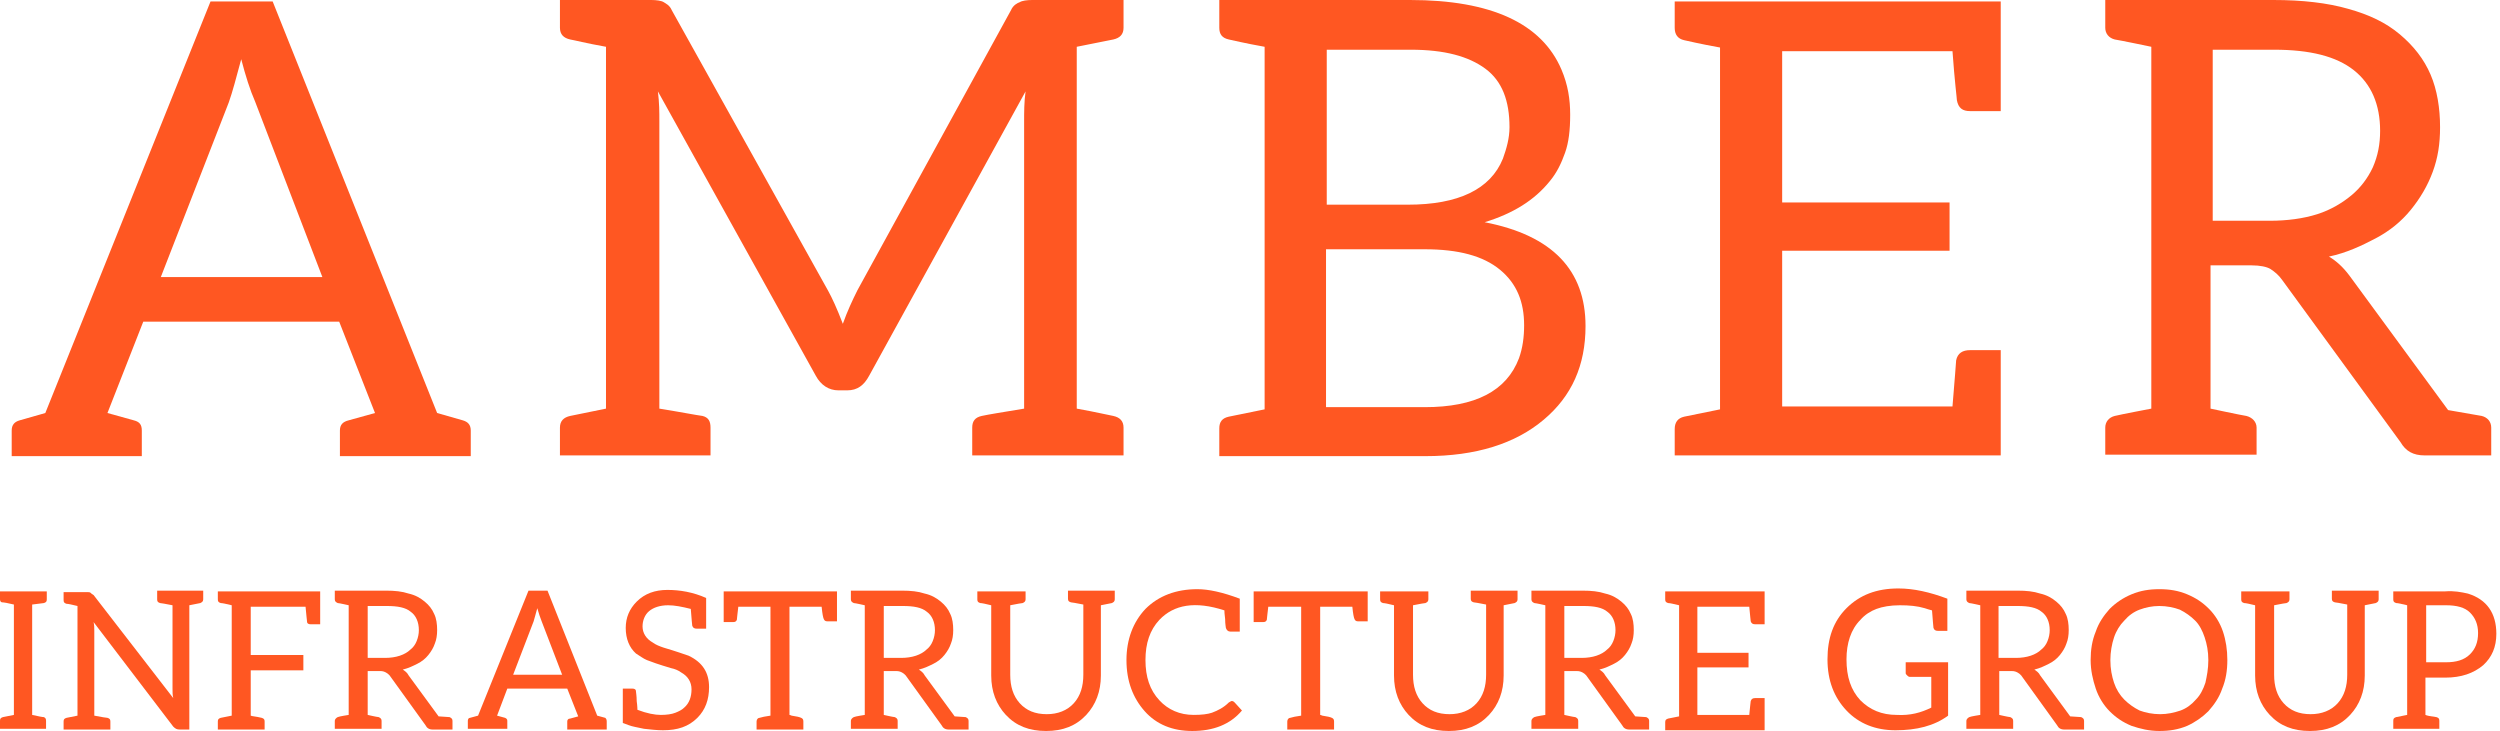 <?xml version="1.0" encoding="utf-8"?>
<!-- Generator: Adobe Illustrator 28.1.0, SVG Export Plug-In . SVG Version: 6.00 Build 0)  -->
<svg version="1.1" id="Layer_1" xmlns="http://www.w3.org/2000/svg" xmlns:xlink="http://www.w3.org/1999/xlink" x="0px" y="0px"
	 viewBox="0 0 342 100" style="enable-background:new 0 0 342 100;" xml:space="preserve">
<style type="text/css">
	.st0{fill:#FF5722;}
</style>
<path class="st0" d="M61.5,98.1c0.2,0.1,0.4,0.2,0.4,0.5v1.2h-0.5H60h-0.8c-0.5,0-0.8-0.2-1-0.6l-4.9-6.8c-0.2-0.2-0.3-0.3-0.5-0.4
	c-0.2-0.1-0.4-0.2-0.8-0.2h-1.7v6c0,0,1.3,0.3,1.5,0.3c0.2,0.1,0.4,0.2,0.4,0.5v1.1h-1.9h-2.6h-1.9v-1.1c0-0.2,0.2-0.4,0.4-0.5
	c0.2-0.1,1.5-0.3,1.5-0.3v-15c0,0-1.3-0.3-1.5-0.3c-0.2-0.1-0.4-0.2-0.4-0.5v-1.2h1.9h5.1c1.2,0,2.2,0.1,3.1,0.4
	c0.9,0.2,1.6,0.6,2.2,1.1c0.6,0.5,1,1,1.3,1.7c0.3,0.6,0.4,1.4,0.4,2.2c0,0.7-0.1,1.3-0.3,1.8c-0.2,0.6-0.5,1.1-0.9,1.6
	c-0.4,0.5-0.9,0.9-1.5,1.2c-0.6,0.3-1.2,0.6-2,0.8c0.3,0.2,0.6,0.4,0.8,0.8l4.1,5.6L61.5,98.1z M52.7,90c0.7,0,1.4-0.1,2-0.3
	c0.6-0.2,1.1-0.5,1.4-0.8c0.4-0.3,0.7-0.7,0.9-1.2c0.2-0.5,0.3-1,0.3-1.5c0-1.1-0.4-2-1.1-2.5c-0.7-0.6-1.8-0.8-3.3-0.8h-2.6V90
	H52.7L52.7,90z"/>
<path class="st0" d="M132.1,98.1c0.2,0.1,0.4,0.2,0.4,0.5v1.2h-0.5h-1.4h-0.8c-0.5,0-0.8-0.2-1-0.6l-4.9-6.8
	c-0.2-0.2-0.3-0.3-0.5-0.4c-0.2-0.1-0.4-0.2-0.8-0.2h-1.7v6c0,0,1.3,0.3,1.5,0.3c0.2,0.1,0.4,0.2,0.4,0.5v1.1h-1.9h-2.6h-1.9v-1.1
	c0-0.2,0.2-0.4,0.4-0.5c0.2-0.1,1.5-0.3,1.5-0.3v-15c0,0-1.3-0.3-1.5-0.3c-0.2-0.1-0.4-0.2-0.4-0.5v-1.2h1.9h5.1
	c1.2,0,2.2,0.1,3.1,0.4c0.9,0.2,1.6,0.6,2.2,1.1c0.6,0.5,1,1,1.3,1.7c0.3,0.6,0.4,1.4,0.4,2.2c0,0.7-0.1,1.3-0.3,1.8
	c-0.2,0.6-0.5,1.1-0.9,1.6c-0.4,0.5-0.9,0.9-1.5,1.2c-0.6,0.3-1.2,0.6-2,0.8c0.3,0.2,0.6,0.4,0.8,0.8l4.1,5.6L132.1,98.1z M123.3,90
	c0.7,0,1.4-0.1,2-0.3c0.6-0.2,1.1-0.5,1.4-0.8c0.4-0.3,0.7-0.7,0.9-1.2c0.2-0.5,0.3-1,0.3-1.5c0-1.1-0.4-2-1.1-2.5
	c-0.7-0.6-1.8-0.8-3.3-0.8h-2.6V90H123.3L123.3,90z"/>
<path class="st0" d="M225.2,98.1c0.2,0.1,0.4,0.2,0.4,0.5v1.2h-0.5h-1.4h-0.8c-0.5,0-0.8-0.2-1-0.6l-4.9-6.8
	c-0.2-0.2-0.3-0.3-0.5-0.4c-0.2-0.1-0.4-0.2-0.8-0.2H214v6c0,0,1.3,0.3,1.5,0.3c0.2,0.1,0.4,0.2,0.4,0.5v1.1H214h-2.6h-1.9v-1.1
	c0-0.2,0.2-0.4,0.4-0.5c0.2-0.1,1.5-0.3,1.5-0.3v-15c0,0-1.3-0.3-1.5-0.3c-0.2-0.1-0.4-0.2-0.4-0.5v-1.2h1.9h5.1
	c1.2,0,2.2,0.1,3.1,0.4c0.9,0.2,1.6,0.6,2.2,1.1c0.6,0.5,1,1,1.3,1.7c0.3,0.6,0.4,1.4,0.4,2.2c0,0.7-0.1,1.3-0.3,1.8
	c-0.2,0.6-0.5,1.1-0.9,1.6c-0.4,0.5-0.9,0.9-1.5,1.2c-0.6,0.3-1.2,0.6-2,0.8c0.3,0.2,0.6,0.4,0.8,0.8l4.1,5.6L225.2,98.1z M216.4,90
	c0.7,0,1.4-0.1,2-0.3c0.6-0.2,1.1-0.5,1.4-0.8c0.4-0.3,0.7-0.7,0.9-1.2c0.2-0.5,0.3-1,0.3-1.5c0-1.1-0.4-2-1.1-2.5
	c-0.7-0.6-1.8-0.8-3.3-0.8H214V90H216.4L216.4,90z"/>
<path class="st0" d="M284.7,98.1c0.2,0.1,0.4,0.2,0.4,0.5v1.2h-0.5h-1.4h-0.8c-0.5,0-0.8-0.2-1-0.6l-4.9-6.8
	c-0.2-0.2-0.3-0.3-0.5-0.4c-0.2-0.1-0.4-0.2-0.8-0.2h-1.7v6c0,0,1.3,0.3,1.5,0.3c0.2,0.1,0.4,0.2,0.4,0.5v1.1h-1.9h-2.6H269v-1.1
	c0-0.2,0.2-0.4,0.4-0.5c0.2-0.1,1.5-0.3,1.5-0.3v-15c0,0-1.3-0.3-1.5-0.3c-0.2-0.1-0.4-0.2-0.4-0.5v-1.2h1.9h5.1
	c1.2,0,2.2,0.1,3.1,0.4c0.9,0.2,1.6,0.6,2.2,1.1c0.6,0.5,1,1,1.3,1.7c0.3,0.6,0.4,1.4,0.4,2.2c0,0.7-0.1,1.3-0.3,1.8
	c-0.2,0.6-0.5,1.1-0.9,1.6c-0.4,0.5-0.9,0.9-1.5,1.2c-0.6,0.3-1.2,0.6-2,0.8c0.3,0.2,0.6,0.4,0.8,0.8l4.1,5.6L284.7,98.1z M275.8,90
	c0.7,0,1.4-0.1,2-0.3c0.6-0.2,1.1-0.5,1.4-0.8c0.4-0.3,0.7-0.7,0.9-1.2c0.2-0.5,0.3-1,0.3-1.5c0-1.1-0.4-2-1.1-2.5
	c-0.7-0.6-1.8-0.8-3.3-0.8h-2.6V90H275.8L275.8,90z"/>
<path class="st0" d="M64.4,58.9v3.5H46.5v-3.5c0-0.8,0.4-1.2,1.2-1.4l3.6-1l-4.9-12.5H19.6l-4.9,12.5l3.6,1c0.8,0.2,1.1,0.6,1.1,1.4
	v3.5H1.6v-3.5c0-0.8,0.4-1.2,1.1-1.4l3.5-1L28.8,0.2h8.5l22.5,56.3l3.5,1C64,57.7,64.4,58.1,64.4,58.9z M44.1,37.9l-9.2-24
	c-0.7-1.6-1.3-3.5-1.9-5.8c-0.7,2.6-1.2,4.5-1.7,5.9l-9.3,23.9H44.1z"/>
<path class="st0" d="M90,12.5c0.2,1.6,0.2,2.8,0.2,4.1v39.3c3.1,0.5,5.1,0.9,5.9,1c0.8,0.2,1.1,0.7,1.1,1.6v3.8H76.6v-3.8
	c0-0.9,0.5-1.4,1.4-1.6l4.9-1V6.4c-2.8-0.5-4.3-0.9-4.9-1c-0.9-0.2-1.4-0.7-1.4-1.6V0h12.5c0.7,0,1.4,0.1,1.7,0.3
	c0.3,0.2,0.8,0.4,1.1,1.1l21.4,38.4c0.5,0.9,1.2,2.4,2,4.5c0.6-1.7,1.3-3.2,2-4.6l21-38.3c0.3-0.7,0.9-1,1.2-1.1
	c0.3-0.2,1-0.3,1.7-0.3h12.5v3.8c0,0.9-0.5,1.4-1.4,1.6l-5,1v49.5c2.8,0.5,4.4,0.9,5,1c0.9,0.2,1.4,0.7,1.4,1.6v3.8H133v-3.8
	c0-0.9,0.4-1.4,1.3-1.6c0.9-0.2,2.8-0.5,5.8-1V16.6c0-1.2,0-2.7,0.2-4.1l-21.4,38.9c-0.7,1.3-1.6,2-3,2h-1.2c-1.3,0-2.4-0.7-3.1-2
	L90,12.5L90,12.5z"/>
<path class="st0" d="M216.9,44.6c0,5.4-1.9,9.6-5.7,12.8c-3.9,3.3-9.3,5-16.2,5h-28.2v-3.8c0-0.9,0.4-1.4,1.3-1.6l4.9-1V6.4
	c-2.8-0.5-4.4-0.9-4.9-1c-0.9-0.2-1.3-0.7-1.3-1.6V0h26.1c11.1,0,18,3.2,20.7,9.5c0.9,2.1,1.2,4.1,1.2,6.2s-0.2,3.8-0.7,5.2
	c-0.5,1.4-1.1,2.7-2.1,3.9c-2.1,2.6-5,4.4-8.9,5.6C212.4,32.2,216.9,37,216.9,44.6z M181.5,28h11.1c6.9,0,11.3-2.1,13-6.3
	c0.5-1.4,0.9-2.8,0.9-4.3c0-3.6-1-6.3-3.3-8c-2.3-1.7-5.6-2.6-10.2-2.6h-11.5V28z M194.9,55.7c6.9,0,11.2-2.2,12.9-6.7
	c0.5-1.4,0.7-2.9,0.7-4.5c0-3.2-1-5.7-3.3-7.6c-2.3-1.9-5.7-2.8-10.3-2.8h-13.5v21.6H194.9z"/>
<path class="st0" d="M273.7,0.2v15h-4.2c-1,0-1.6-0.4-1.8-1.5c0-0.3-0.3-2.5-0.6-6.7h-23.3v20.7h22.9v6.6h-22.9v21.3h23.3
	c0.3-3.8,0.5-6,0.5-6.3c0.2-1,0.9-1.4,1.9-1.4h4.2v14.4h-44.6v-3.6c0-0.9,0.4-1.5,1.3-1.7l4.9-1V6.5c-2.8-0.5-4.4-0.9-4.9-1
	c-0.9-0.2-1.3-0.8-1.3-1.7V0.2H273.7z"/>
<path class="st0" d="M339.5,56.9c0.8,0.2,1.3,0.8,1.3,1.6v3.8h-1.6h-4.7h-2.8c-1.6,0-2.6-0.6-3.3-1.8l-16.2-22.2
	c-0.5-0.7-1-1.1-1.6-1.5c-0.5-0.3-1.4-0.5-2.6-0.5h-5.6v19.6c0,0,4.2,0.9,4.9,1c0.8,0.2,1.4,0.8,1.4,1.6v3.7h-6.3h-8.4H288v-3.7
	c0-0.8,0.5-1.4,1.3-1.6c0.8-0.2,5-1,5-1V6.4c0,0-4.3-0.9-5-1c-0.8-0.2-1.3-0.8-1.3-1.6V0h6.3H311c4,0,7.4,0.4,10.2,1.2
	c2.9,0.8,5.2,1.9,7.1,3.5c1.9,1.6,3.3,3.4,4.2,5.5c0.9,2.1,1.3,4.6,1.3,7.2c0,2.3-0.3,4.2-1,6.1c-0.7,1.9-1.7,3.6-3,5.2
	c-1.3,1.6-2.9,2.9-4.8,3.9c-1.9,1-4,2-6.4,2.5c1,0.6,1.9,1.4,2.8,2.6l13.5,18.4L339.5,56.9z M310.5,30.2c2.4,0,4.6-0.3,6.5-0.9
	c1.9-0.6,3.5-1.6,4.7-2.6c1.2-1,2.2-2.3,2.9-3.8c0.7-1.6,1-3.2,1-5c0-3.6-1.2-6.4-3.6-8.3c-2.4-1.9-6-2.8-10.9-2.8h-8.4v23.4H310.5
	L310.5,30.2z"/>
<path class="st0" d="M4.4,82.7v15.1C5.3,98,5.8,98.1,6,98.1c0.2,0.1,0.3,0.2,0.3,0.5v1.1H0v-1.1c0-0.3,0.1-0.4,0.4-0.5l1.5-0.3V82.7
	c-0.8-0.2-1.4-0.3-1.6-0.3C0.1,82.4,0,82.2,0,82v-1.1h6.4V82c0,0.3-0.1,0.4-0.4,0.5L4.4,82.7z"/>
<path class="st0" d="M23.7,95.5c-0.1-0.4-0.1-0.8-0.1-1.3V82.8c-1-0.2-1.6-0.3-1.7-0.3c-0.3-0.1-0.4-0.2-0.4-0.5v-1.2h2.2h2.2h1.9
	V82c0,0.3-0.2,0.4-0.4,0.5l-1.5,0.3v17h-1.3c-0.4,0-0.6-0.1-0.9-0.4L12.8,85.1c0.1,0.4,0.1,0.8,0.1,1.2v11.6
	c1.1,0.2,1.6,0.3,1.8,0.3c0.3,0.1,0.4,0.2,0.4,0.5v1.1H8.7v-1.1c0-0.3,0.1-0.4,0.4-0.5l1.5-0.3v-15c-0.8-0.2-1.3-0.3-1.5-0.3
	c-0.3-0.1-0.4-0.2-0.4-0.5v-1.1h3.2c0.2,0,0.4,0,0.5,0.1s0.2,0.2,0.4,0.3L23.7,95.5L23.7,95.5z"/>
<path class="st0" d="M43.8,80.8v4.6h-1.3c-0.3,0-0.5-0.1-0.5-0.4c0-0.1-0.1-0.8-0.2-2h-7.5v6.6h7.2v2.1h-7.2v6.2
	c0.2,0.1,0.7,0.1,1.5,0.3c0.3,0.1,0.4,0.2,0.4,0.5v1.1h-6.4v-1.1c0-0.3,0.1-0.4,0.4-0.5l1.5-0.3V82.8c-0.8-0.2-1.3-0.3-1.5-0.3
	c-0.3-0.1-0.4-0.2-0.4-0.5v-1.1h1.9H43.8z"/>
<path class="st0" d="M83,98.7v1.1h-5.4v-1.1c0-0.2,0.1-0.4,0.4-0.4l1.1-0.3l-1.5-3.8h-8.2L68,97.9l1.1,0.3c0.2,0.1,0.3,0.2,0.3,0.4
	v1.1H64v-1.1c0-0.2,0.1-0.4,0.3-0.4l1.1-0.3l6.9-17.1h2.6l6.8,17.1l1.1,0.3C82.9,98.3,83,98.4,83,98.7z M76.9,92.3L74.1,85
	c-0.2-0.5-0.4-1.1-0.6-1.8C73.3,84,73.1,84.6,73,85l-2.8,7.3H76.9z"/>
<path class="st0" d="M94.2,89.7C96.1,90.6,97,92,97,94c0,1.7-0.5,3.1-1.6,4.2c-1.2,1.2-2.7,1.7-4.7,1.7c-0.8,0-1.7-0.1-2.6-0.2
	c-0.9-0.2-1.6-0.3-2.1-0.5l-0.8-0.3v-4.7h1.3c0.3,0,0.5,0.1,0.5,0.4c0,0.1,0.1,0.6,0.1,1.3c0.1,0.7,0.1,1.2,0.1,1.2
	c1.3,0.5,2.4,0.7,3.2,0.7c0.8,0,1.5-0.1,2-0.3c0.5-0.2,0.9-0.4,1.2-0.7c0.7-0.6,1-1.5,1-2.5c0-1-0.5-1.8-1.4-2.3
	c-0.4-0.3-0.9-0.5-1.4-0.6c-1.7-0.5-2.8-0.9-3.3-1.1c-0.5-0.2-1-0.6-1.5-0.9c-0.9-0.8-1.4-2-1.4-3.5c0-1.4,0.5-2.6,1.5-3.6
	c1.1-1.1,2.5-1.6,4.2-1.6c1.7,0,3.5,0.3,5.3,1.1V86h-1.3c-0.3,0-0.5-0.1-0.6-0.4c0-0.1-0.1-0.8-0.2-2.3c-1.2-0.3-2.2-0.5-3.1-0.5
	c-1.1,0-2,0.3-2.6,0.8c-0.6,0.5-0.9,1.3-0.9,2.1c0,0.9,0.5,1.7,1.4,2.2c0.4,0.3,0.9,0.5,1.5,0.7C92.5,89.1,93.6,89.5,94.2,89.7
	L94.2,89.7z"/>
<path class="st0" d="M114.5,80.8V85h-1.3c-0.3,0-0.4-0.1-0.5-0.3c-0.1-0.2-0.2-0.7-0.3-1.7H108v14.8c0,0,0.1,0,0.3,0.1
	c0.7,0.1,1.1,0.2,1.3,0.3c0.2,0.1,0.3,0.2,0.3,0.5v1.1h-6.4v-1.1c0-0.3,0.2-0.5,0.4-0.5c0.3-0.1,0.8-0.2,1.5-0.3V83H101
	c-0.1,1-0.2,1.6-0.2,1.8c-0.1,0.2-0.2,0.3-0.5,0.3h-1.3v-4.2h14.2h0.9H114.5z"/>
<path class="st0" d="M152.5,80.8V82c0,0.3-0.2,0.4-0.4,0.5l-1.5,0.3v9.6c0,2.2-0.7,4-2,5.4c-1.4,1.5-3.2,2.2-5.5,2.2
	c-2.3,0-4.1-0.7-5.5-2.2c-1.3-1.4-2-3.2-2-5.4v-9.6c-0.8-0.2-1.3-0.3-1.5-0.3c-0.3-0.1-0.4-0.2-0.4-0.5v-1.1h6.6V82
	c0,0.3-0.2,0.4-0.4,0.5c-0.1,0-0.7,0.1-1.7,0.3v9.5c0,1.6,0.4,2.9,1.3,3.9c0.9,1,2.1,1.5,3.7,1.5c1.5,0,2.8-0.5,3.7-1.5
	c0.9-1,1.3-2.3,1.3-3.9v-9.6c-1-0.2-1.6-0.3-1.7-0.3c-0.3-0.1-0.4-0.2-0.4-0.5v-1.1h2.2h2.5H152.5z"/>
<path class="st0" d="M163.8,80.6c1.5,0,3.4,0.4,5.8,1.3v1.5v3h-1.3c-0.3,0-0.5-0.2-0.6-0.5c0-0.1-0.1-0.5-0.1-1.2
	c-0.1-0.7-0.1-1.1-0.1-1.2c-4-1.3-6.9-0.8-8.9,1.3c-1.3,1.4-1.9,3.2-1.9,5.5c0,2.3,0.6,4.1,1.9,5.5c1.2,1.3,2.8,2,4.7,2
	c1.1,0,1.9-0.1,2.5-0.3c0.8-0.3,1.6-0.7,2.3-1.4c0.2-0.1,0.3-0.2,0.4-0.2c0.2,0,0.3,0.1,0.4,0.2l1,1.1c-1.6,1.9-3.9,2.8-6.8,2.8
	c-2.7,0-4.9-0.9-6.5-2.7c-1.6-1.8-2.5-4.1-2.5-7c0-2.8,0.9-5.2,2.6-7C158.5,81.5,160.9,80.6,163.8,80.6L163.8,80.6z"/>
<path class="st0" d="M187.1,80.8V85h-1.3c-0.3,0-0.4-0.1-0.5-0.3c-0.1-0.2-0.2-0.7-0.3-1.7h-4.4v14.8c0,0,0.1,0,0.3,0.1
	c0.7,0.1,1.1,0.2,1.3,0.3s0.3,0.2,0.3,0.5v1.1h-6.4v-1.1c0-0.3,0.2-0.5,0.4-0.5c0.3-0.1,0.8-0.2,1.5-0.3V83h-4.5
	c-0.1,1-0.2,1.6-0.2,1.8c-0.1,0.2-0.2,0.3-0.5,0.3h-1.3v-4.2h14.2h0.9H187.1z"/>
<path class="st0" d="M207.6,80.8V82c0,0.3-0.2,0.4-0.4,0.5l-1.5,0.3v9.6c0,2.2-0.7,4-2,5.4c-1.4,1.5-3.2,2.2-5.5,2.2
	c-2.3,0-4.1-0.7-5.5-2.2c-1.3-1.4-2-3.2-2-5.4v-9.6c-0.8-0.2-1.3-0.3-1.5-0.3c-0.3-0.1-0.4-0.2-0.4-0.5v-1.1h6.6V82
	c0,0.3-0.2,0.4-0.4,0.5c-0.1,0-0.7,0.1-1.7,0.3v9.5c0,1.6,0.4,2.9,1.3,3.9c0.9,1,2.1,1.5,3.7,1.5c1.5,0,2.8-0.5,3.7-1.5
	c0.9-1,1.3-2.3,1.3-3.9v-9.6c-1-0.2-1.6-0.3-1.7-0.3c-0.3-0.1-0.4-0.2-0.4-0.5v-1.1h2.2h2.5H207.6z"/>
<path class="st0" d="M241.4,80.8v4.6h-1.3c-0.3,0-0.5-0.1-0.6-0.4c0-0.1-0.1-0.8-0.2-2h-7.1v6.3h7v2h-7v6.5h7.1
	c0.1-1.2,0.2-1.8,0.2-1.9c0.1-0.3,0.3-0.4,0.6-0.4h1.3v4.4h-13.6v-1.1c0-0.3,0.1-0.4,0.4-0.5l1.5-0.3V82.8c-0.8-0.2-1.3-0.3-1.5-0.3
	c-0.3-0.1-0.4-0.2-0.4-0.5v-1.1H241.4z"/>
<path class="st0" d="M264.2,96.8v-4.2h-2.9c-0.2,0-0.3-0.1-0.4-0.2c-0.1-0.1-0.2-0.2-0.2-0.3v-1.5h5.8v7.3c-1.9,1.4-4.3,2-7.2,2
	c-2.7,0-5-0.9-6.7-2.7c-1.7-1.8-2.6-4.1-2.6-7c0-2.9,0.8-5.2,2.6-7c1.8-1.8,4.1-2.7,7.1-2.7c2.1,0,4.3,0.5,6.7,1.4v4.4h-1.3
	c-0.3,0-0.5-0.1-0.6-0.4c0-0.1-0.1-0.9-0.2-2.4c-0.4-0.1-0.7-0.2-1-0.3c-1-0.3-2.1-0.4-3.4-0.4s-2.4,0.2-3.2,0.5
	c-0.8,0.3-1.6,0.8-2.2,1.5c-1.3,1.3-1.9,3.2-1.9,5.4c0,2.4,0.6,4.2,1.9,5.6c1.3,1.3,2.9,2,5,2C261.3,97.9,262.8,97.5,264.2,96.8z"/>
<path class="st0" d="M304.7,90.3c0,1.4-0.2,2.7-0.7,3.9c-0.4,1.2-1.1,2.2-1.9,3.1c-0.8,0.8-1.8,1.5-2.9,2c-1.2,0.5-2.4,0.7-3.8,0.7
	c-1.4,0-2.6-0.3-3.8-0.7c-1.2-0.5-2.1-1.1-3-2c-0.8-0.8-1.5-1.9-1.9-3.1c-0.4-1.2-0.7-2.5-0.7-3.9c0-1.4,0.2-2.7,0.7-3.9
	c0.4-1.2,1.1-2.2,1.9-3.1c0.8-0.8,1.8-1.5,3-2c1.2-0.5,2.4-0.7,3.8-0.7c1.4,0,2.6,0.2,3.8,0.7c1.2,0.5,2.1,1.1,3,2
	c0.8,0.8,1.5,1.9,1.9,3.1C304.5,87.6,304.7,88.9,304.7,90.3L304.7,90.3z M302.1,90.3c0-1.2-0.2-2.2-0.5-3.1
	c-0.3-0.9-0.7-1.7-1.3-2.3c-0.6-0.6-1.3-1.1-2.1-1.5c-0.8-0.3-1.8-0.5-2.8-0.5s-1.9,0.2-2.7,0.5c-0.8,0.3-1.5,0.8-2.1,1.5
	c-0.6,0.6-1.1,1.4-1.4,2.3c-0.3,0.9-0.5,2-0.5,3.1c0,1.2,0.2,2.2,0.5,3.1c0.3,0.9,0.8,1.7,1.4,2.3c0.6,0.6,1.3,1.1,2.1,1.5
	c0.8,0.3,1.8,0.5,2.8,0.5c1,0,1.9-0.2,2.8-0.5c0.8-0.3,1.5-0.8,2.1-1.5c0.6-0.6,1-1.4,1.3-2.3C301.9,92.5,302.1,91.5,302.1,90.3
	L302.1,90.3z"/>
<path class="st0" d="M325.4,80.8V82c0,0.3-0.2,0.4-0.4,0.5l-1.5,0.3v9.6c0,2.2-0.7,4-2,5.4c-1.4,1.5-3.2,2.2-5.5,2.2
	c-2.3,0-4.1-0.7-5.5-2.2c-1.3-1.4-2-3.2-2-5.4v-9.6c-0.8-0.2-1.3-0.3-1.5-0.3c-0.3-0.1-0.4-0.2-0.4-0.5v-1.1h6.6V82
	c0,0.3-0.2,0.4-0.4,0.5c-0.1,0-0.7,0.1-1.7,0.3v9.5c0,1.6,0.4,2.9,1.3,3.9c0.9,1,2.1,1.5,3.7,1.5c1.5,0,2.8-0.5,3.7-1.5
	c0.9-1,1.3-2.3,1.3-3.9v-9.6c-1-0.2-1.6-0.3-1.7-0.3c-0.3-0.1-0.4-0.2-0.4-0.5v-1.1h2.2h2.5H325.4z"/>
<path class="st0" d="M337.6,81.2c2.6,0.8,3.9,2.7,3.9,5.5c0,1.8-0.6,3.2-1.8,4.3c-1.3,1.1-3,1.7-5.2,1.7h-2.7v5.1
	c0.2,0.1,0.7,0.2,1.5,0.3c0.3,0.1,0.4,0.2,0.4,0.5v1.1h-6.3v-1.1c0-0.3,0.1-0.4,0.4-0.5l1.5-0.3V82.8c-0.8-0.2-1.3-0.3-1.5-0.3
	c-0.3-0.1-0.4-0.2-0.4-0.5v-1.1h7.1C335.7,80.8,336.7,81,337.6,81.2L337.6,81.2z M339,86.6c0-1.2-0.4-2.1-1.1-2.8
	c-0.7-0.7-1.8-1-3.3-1h-2.7v7.8h2.7c1.4,0,2.5-0.3,3.3-1.1C338.6,88.8,339,87.9,339,86.6L339,86.6z"/>
</svg>
